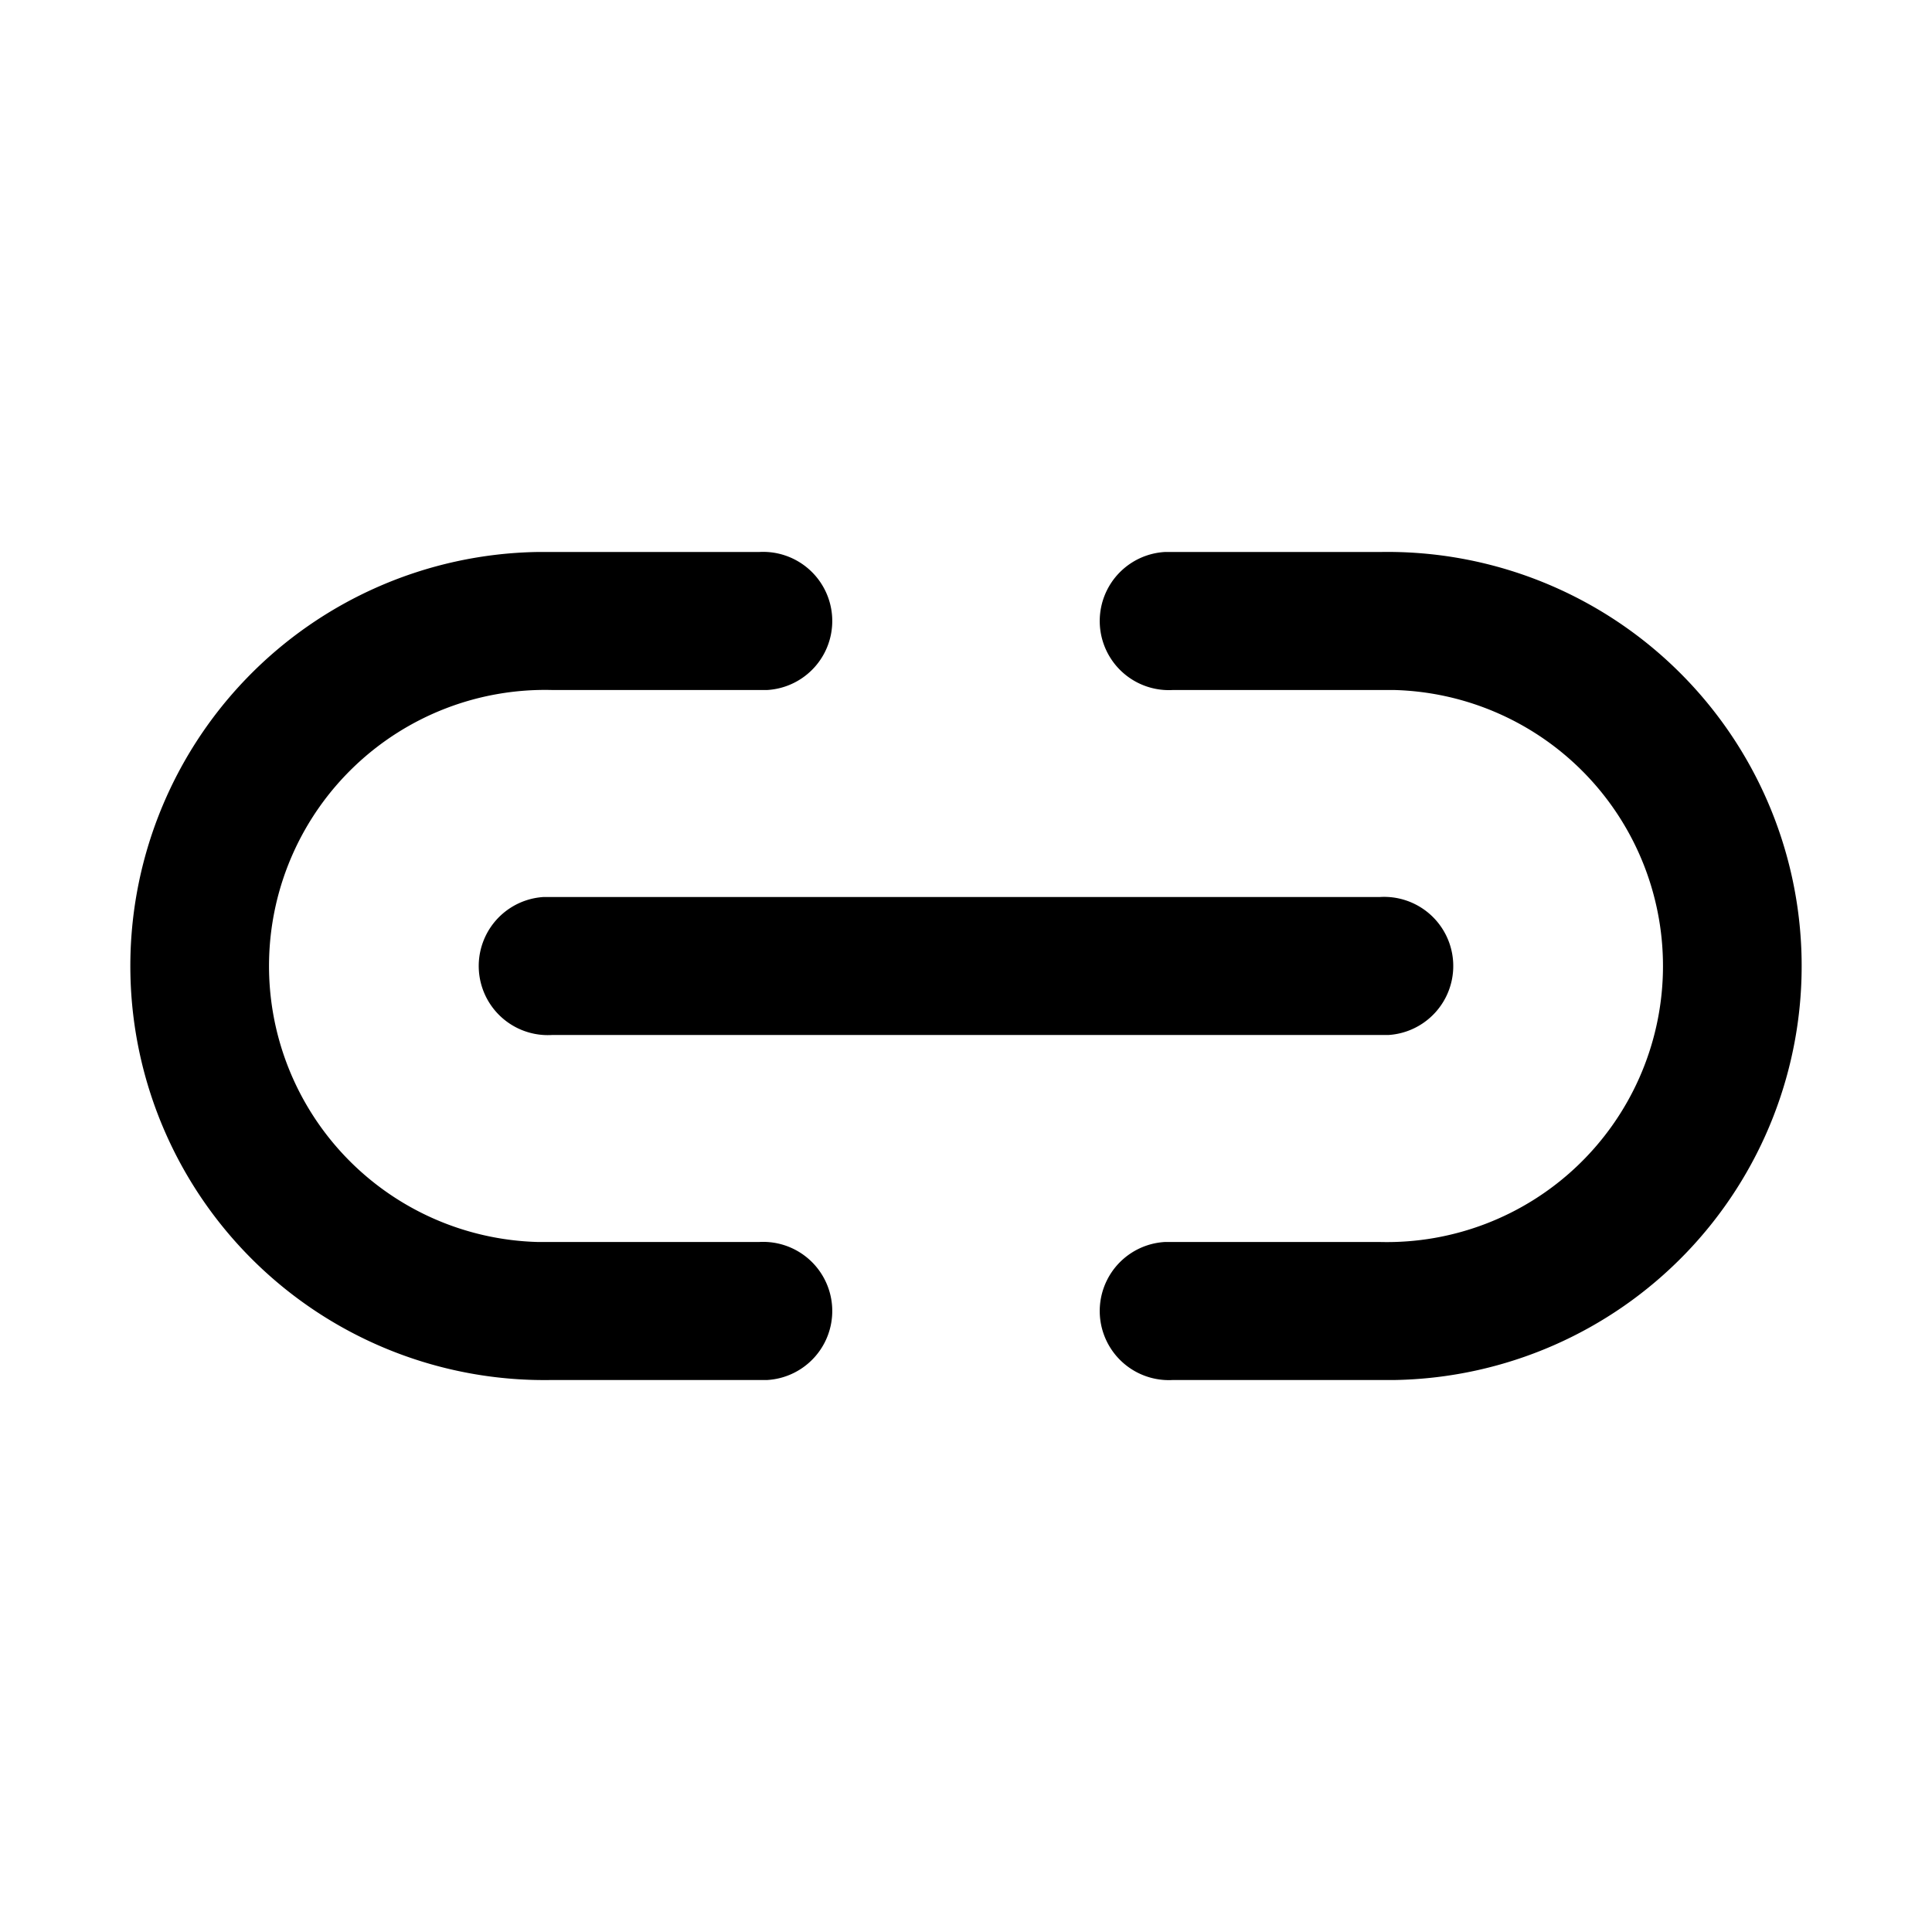 <svg width="28" height="28" viewBox="0 0 28 28" xmlns="http://www.w3.org/2000/svg"><path d="M11 8a1 1 0 0 1 .12 2H8a4 4 0 0 0-.2 8H11a1 1 0 0 1 .12 2H8a6 6 0 0 1-.22-12H11Zm9 0a6 6 0 0 1 .22 12H17a1 1 0 0 1-.12-2H20a4 4 0 0 0 .2-8H17a1 1 0 0 1-.12-2H20ZM8 13h12a1 1 0 0 1 .12 2H8a1 1 0 0 1-.12-2H20 8Z"/></svg>